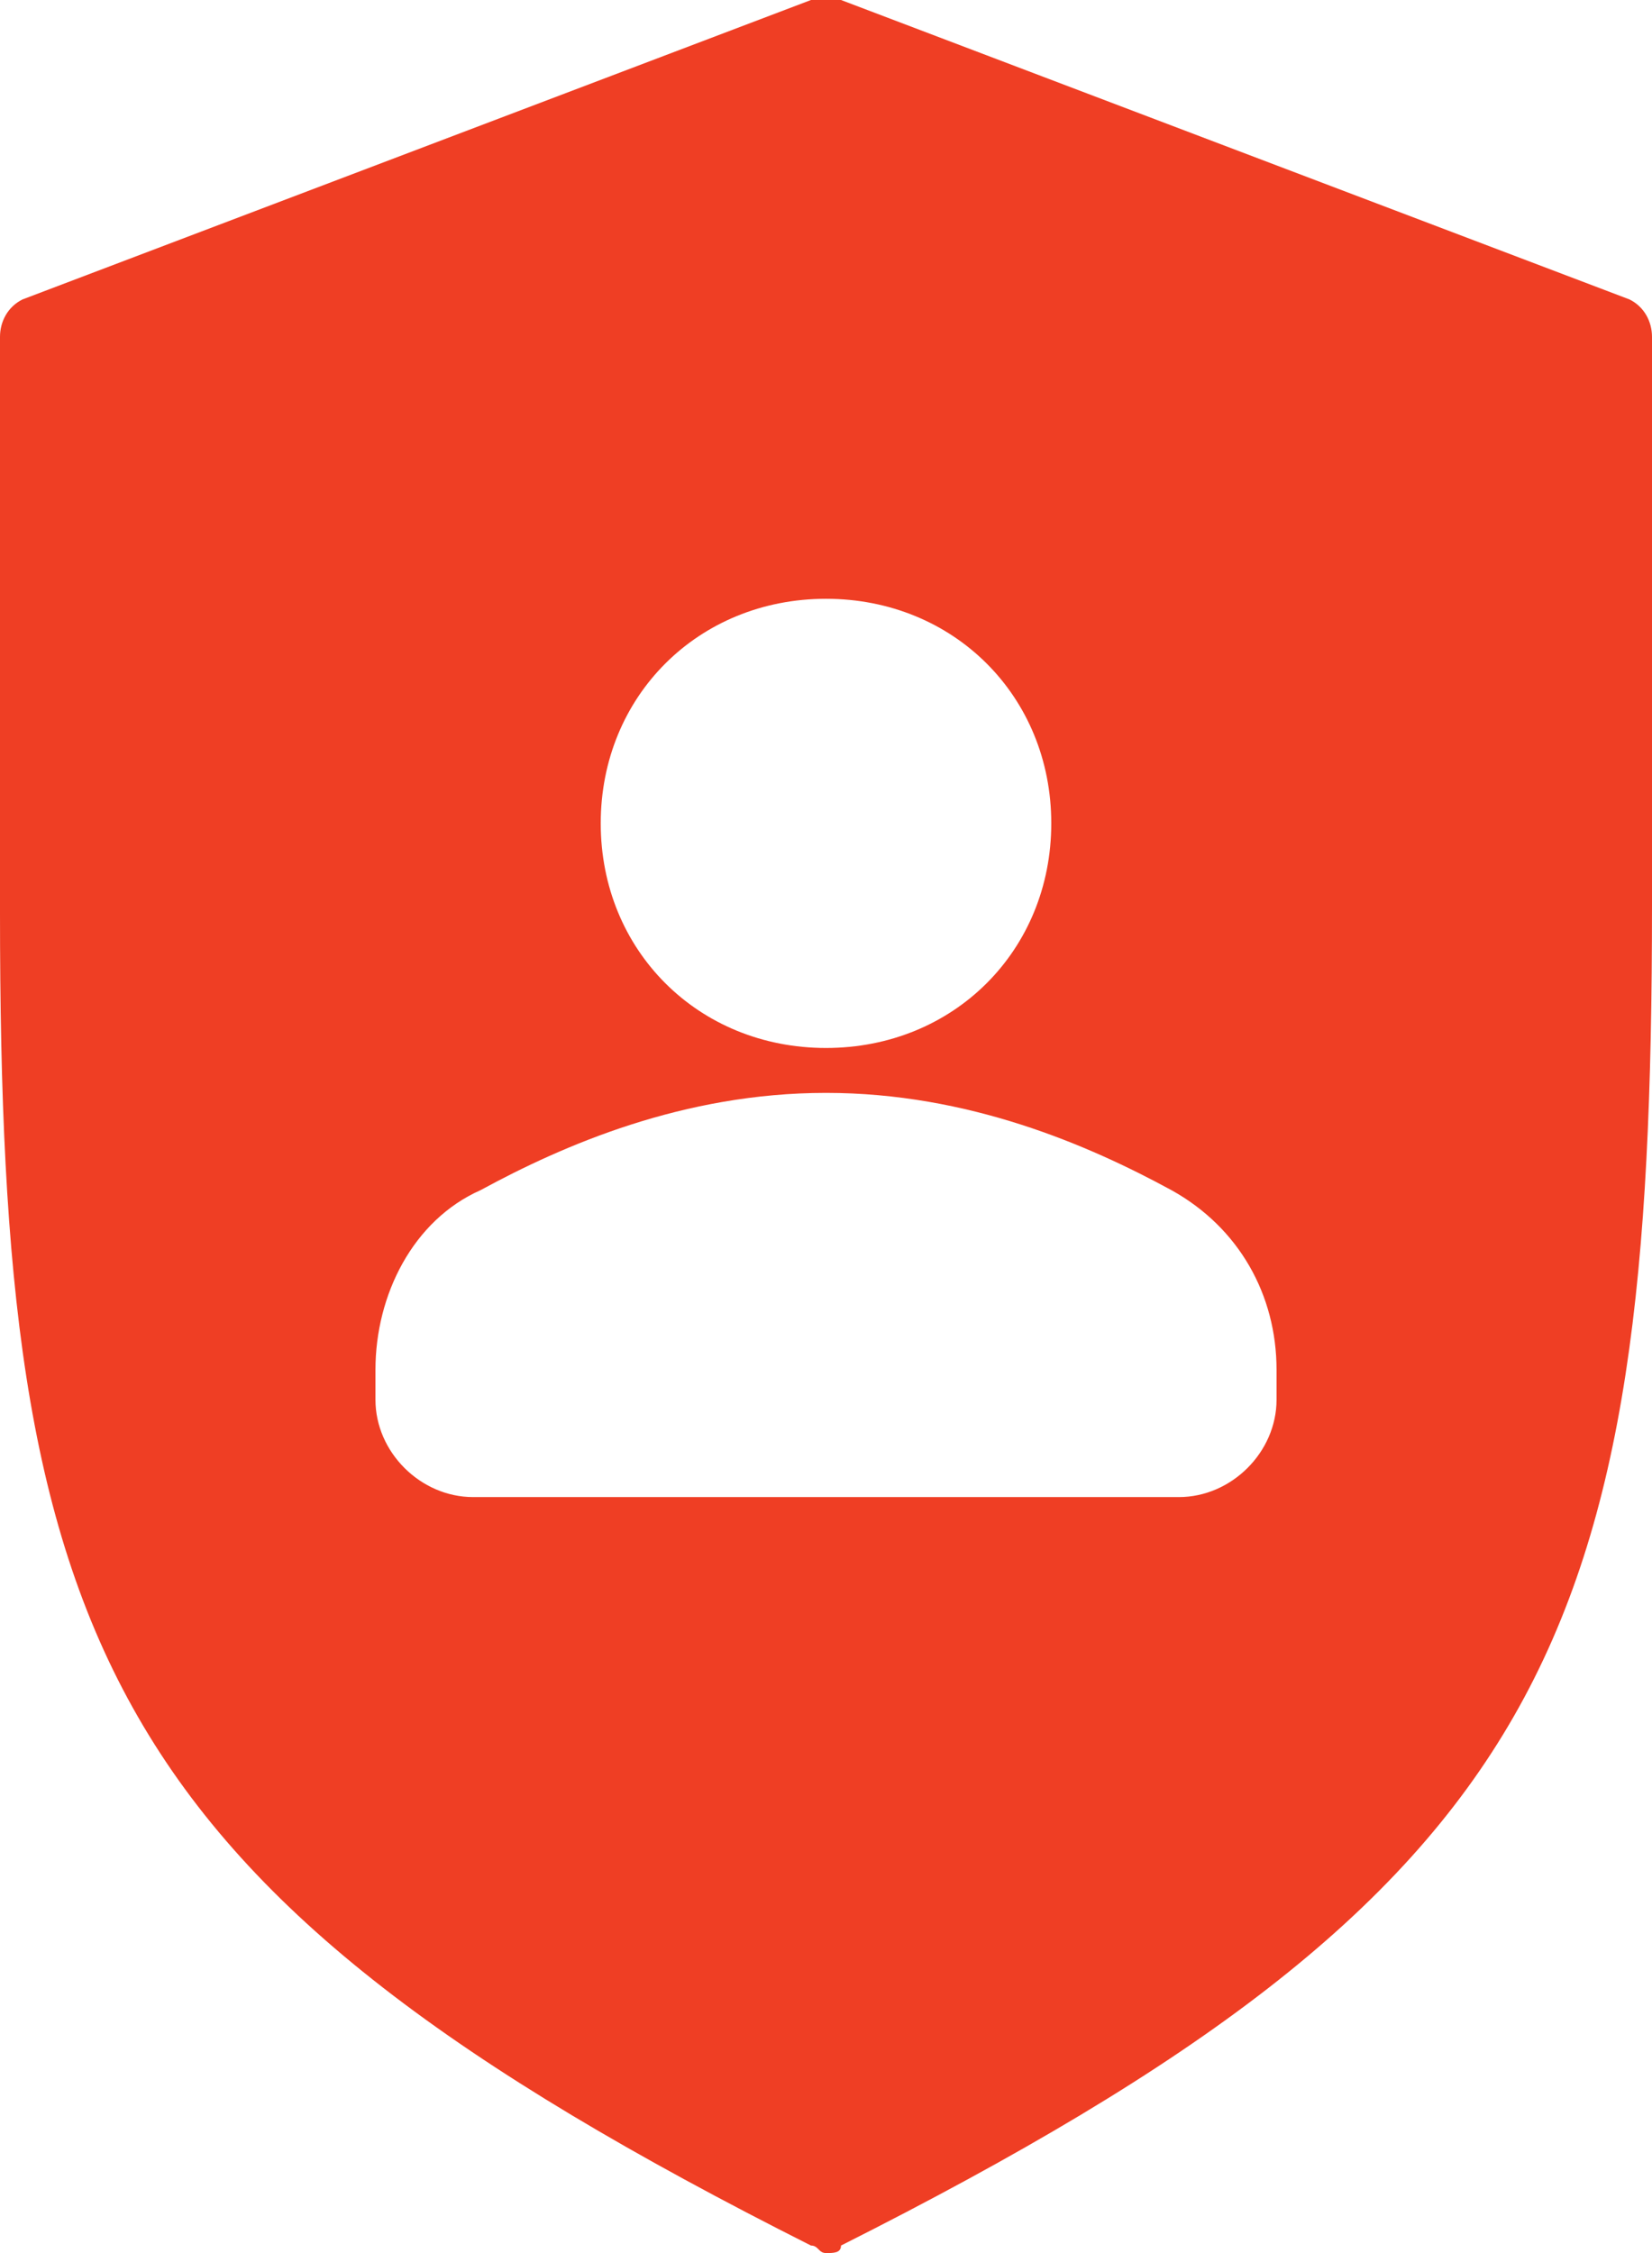 <svg width="22" height="30" viewBox="0 0 22 30" fill="none" xmlns="http://www.w3.org/2000/svg">
<path d="M21.7 3.987L11.2 0C11.1 0 11 0 10.8 0L0.3 3.987C0.1 4.086 0 4.286 0 4.485V12.159C0 21.827 1.3 25.116 10.8 29.9C10.9 29.9 10.9 30 11 30C11.1 30 11.2 30 11.2 29.9C20.7 25.116 22 21.827 22 12.06V4.485C22 4.286 21.9 4.086 21.7 3.987ZM11 7.973C12.7 7.973 14 9.269 14 10.963C14 12.658 12.7 13.954 11 13.954C9.3 13.954 8 12.658 8 10.963C8 9.269 9.3 7.973 11 7.973ZM17 18.638C17 19.335 16.4 19.934 15.7 19.934H6.3C5.6 19.934 5 19.335 5 18.638V18.239C5 17.242 5.5 16.246 6.4 15.847C7.5 15.249 9.1 14.552 11 14.552C12.9 14.552 14.5 15.249 15.6 15.847C16.5 16.346 17 17.242 17 18.239V18.638Z" fill="#EF3E24"/>
</svg>
